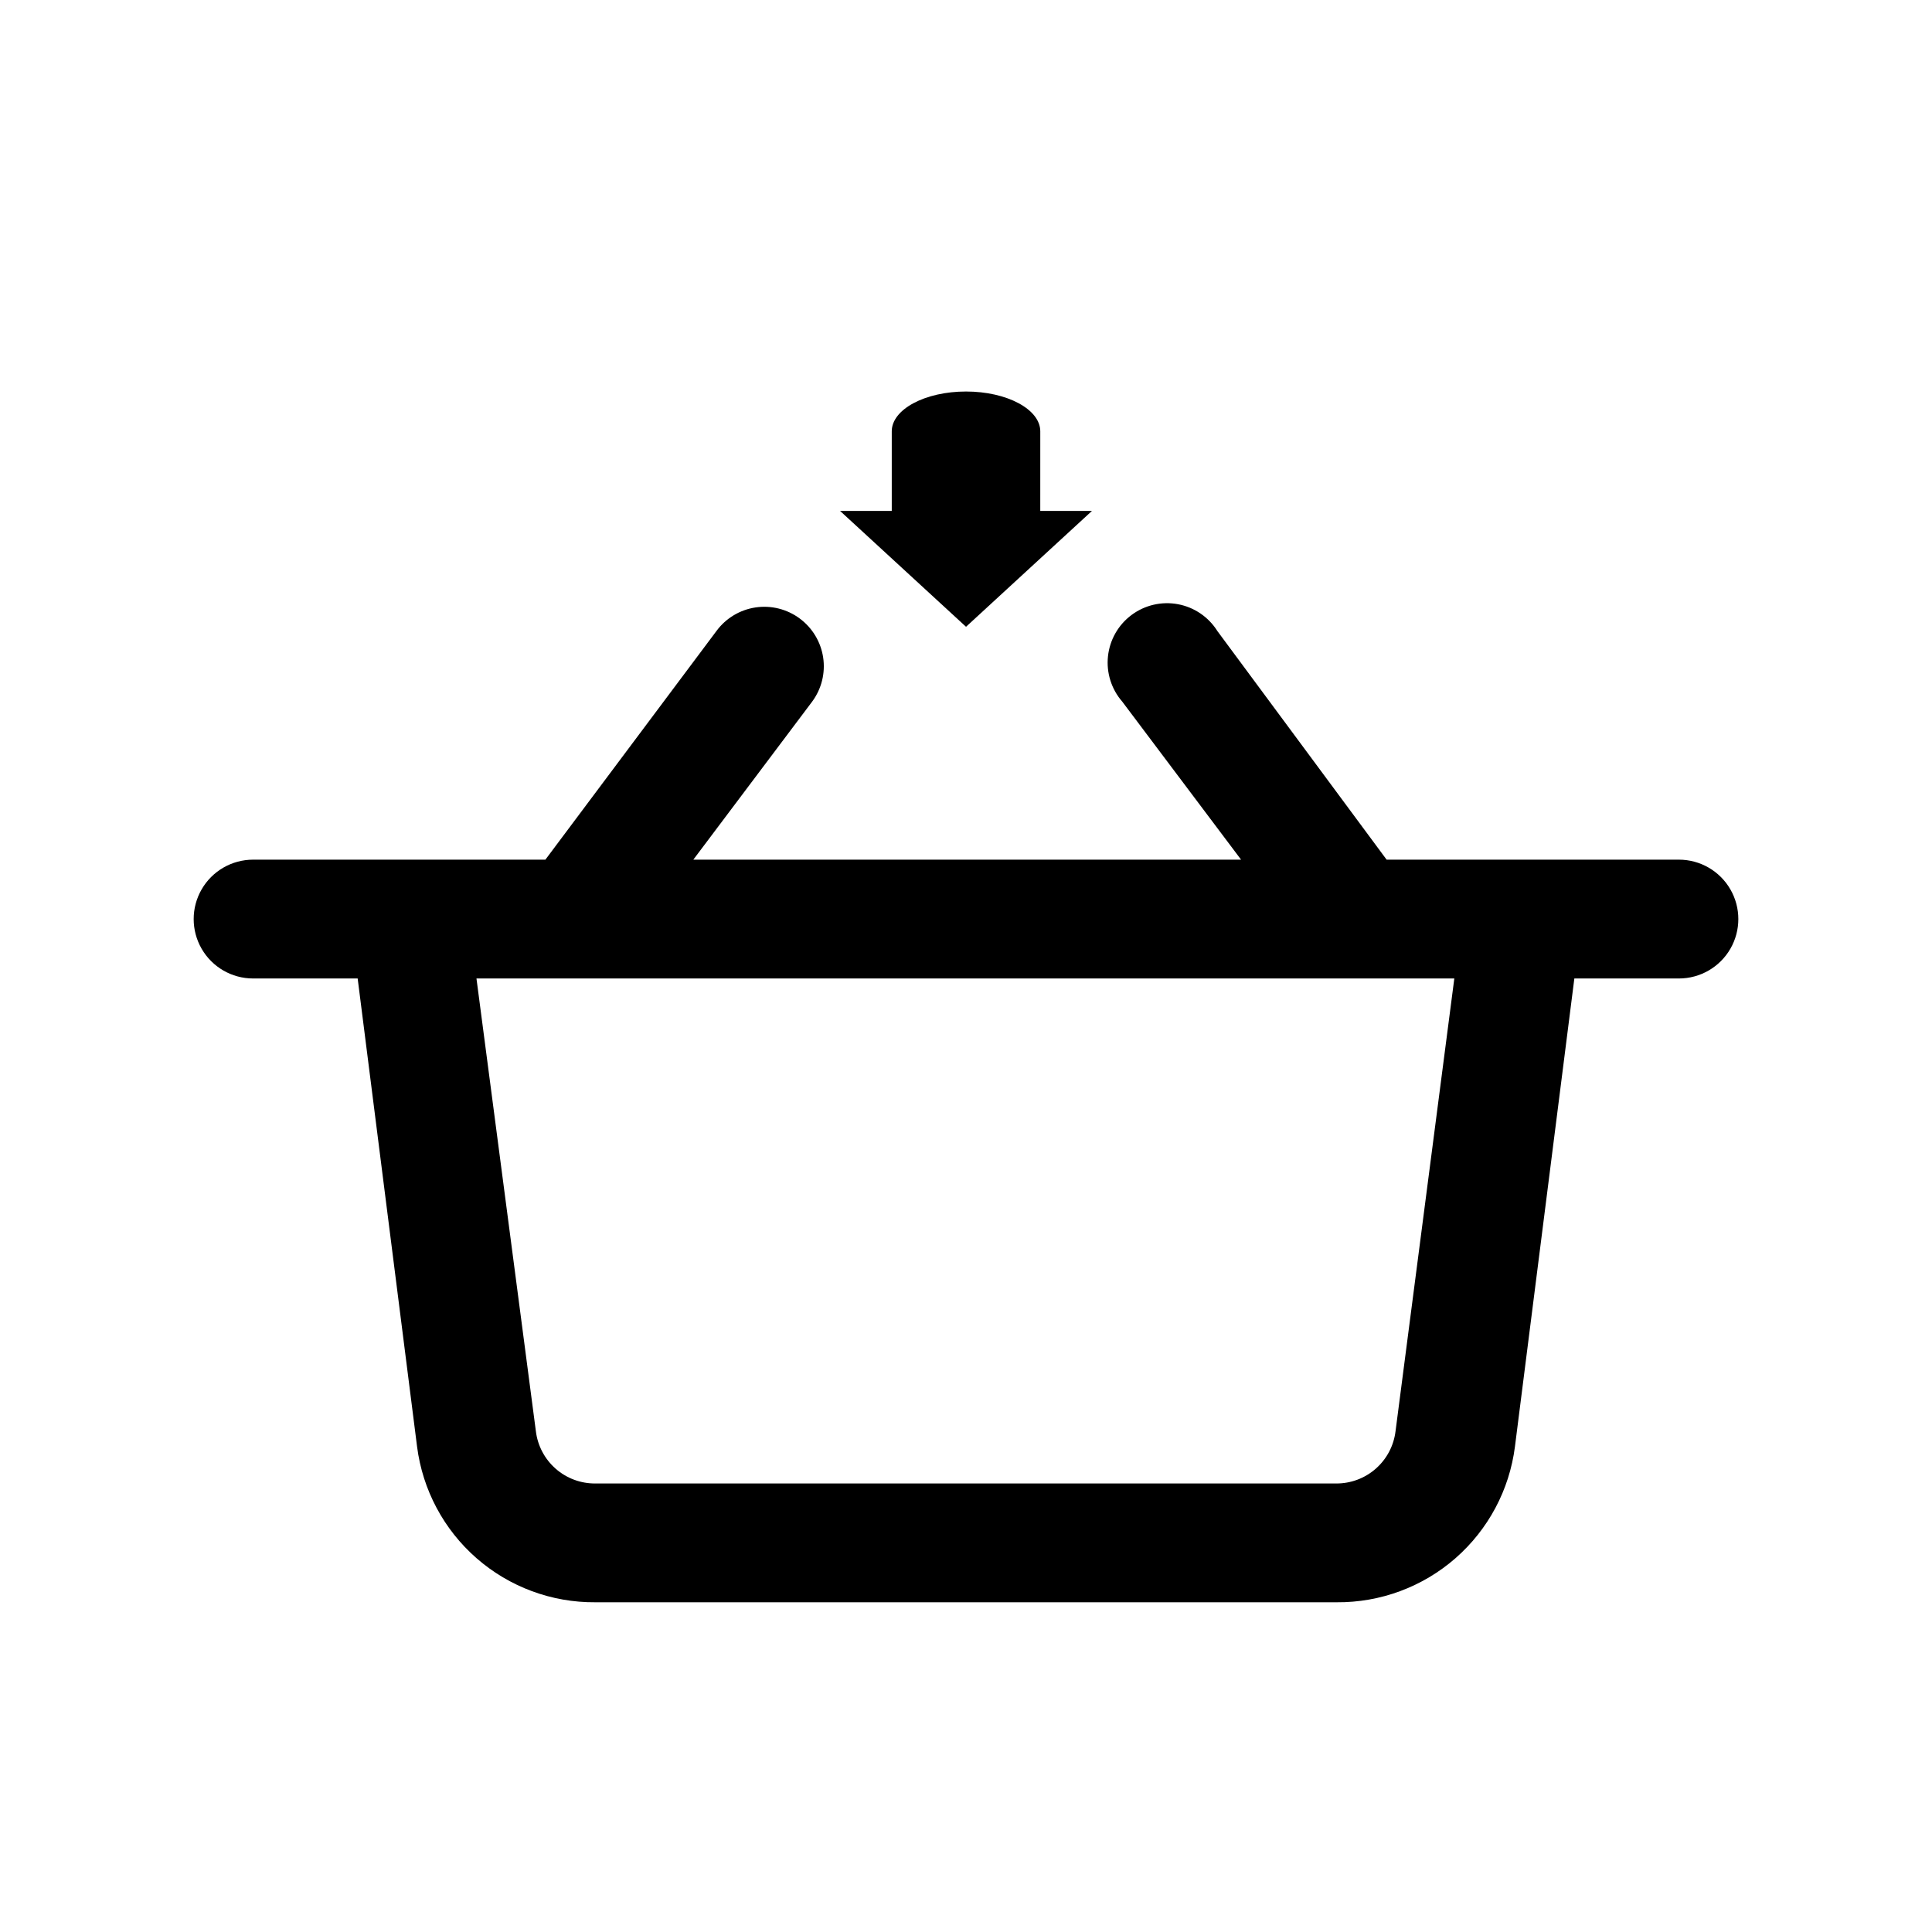 <?xml version="1.0" encoding="UTF-8"?>
<!-- Uploaded to: SVG Repo, www.svgrepo.com, Generator: SVG Repo Mixer Tools -->
<svg fill="#000000" width="800px" height="800px" version="1.1" viewBox="144 144 512 512" xmlns="http://www.w3.org/2000/svg">
 <g>
  <path d="m588.93 371.82h-77.461l-44.871-60.613h0.004c-2.34-3.715-6.121-6.281-10.434-7.086-4.312-0.805-8.766 0.227-12.285 2.844-3.519 2.617-5.789 6.586-6.258 10.949-0.469 4.359 0.902 8.719 3.785 12.027l31.488 41.879h-145.16l31.488-41.879c2.488-3.359 3.539-7.57 2.918-11.707-0.621-4.133-2.859-7.852-6.227-10.336-3.359-2.488-7.57-3.539-11.707-2.918-4.133 0.621-7.852 2.859-10.332 6.227l-45.344 60.613h-77.461c-5.625 0-10.824 3-13.637 7.871s-2.812 10.875 0 15.746 8.012 7.871 13.637 7.871h27.711l15.742 124.06c1.465 11.465 7.078 21.992 15.781 29.594 8.707 7.602 19.895 11.75 31.449 11.656h196.49c11.555 0.094 22.746-4.055 31.449-11.656 8.703-7.602 14.32-18.129 15.781-29.594l15.742-124.06h27.711c5.625 0 10.824-3 13.637-7.871s2.812-10.875 0-15.746-8.012-7.871-13.637-7.871zm-75.098 151.46c-0.465 3.84-2.324 7.375-5.231 9.93-2.902 2.559-6.644 3.953-10.516 3.926h-196.33c-3.867 0.027-7.609-1.367-10.512-3.926-2.906-2.555-4.766-6.09-5.231-9.93l-15.742-119.97h259.14z"/>
  <path d="m433.38 279.4h-13.699l0.004-21.098c0-5.824-8.816-10.547-19.68-10.547s-19.68 4.723-19.68 10.547v21.098h-13.699l33.379 30.703z"/>
 </g>
</svg>